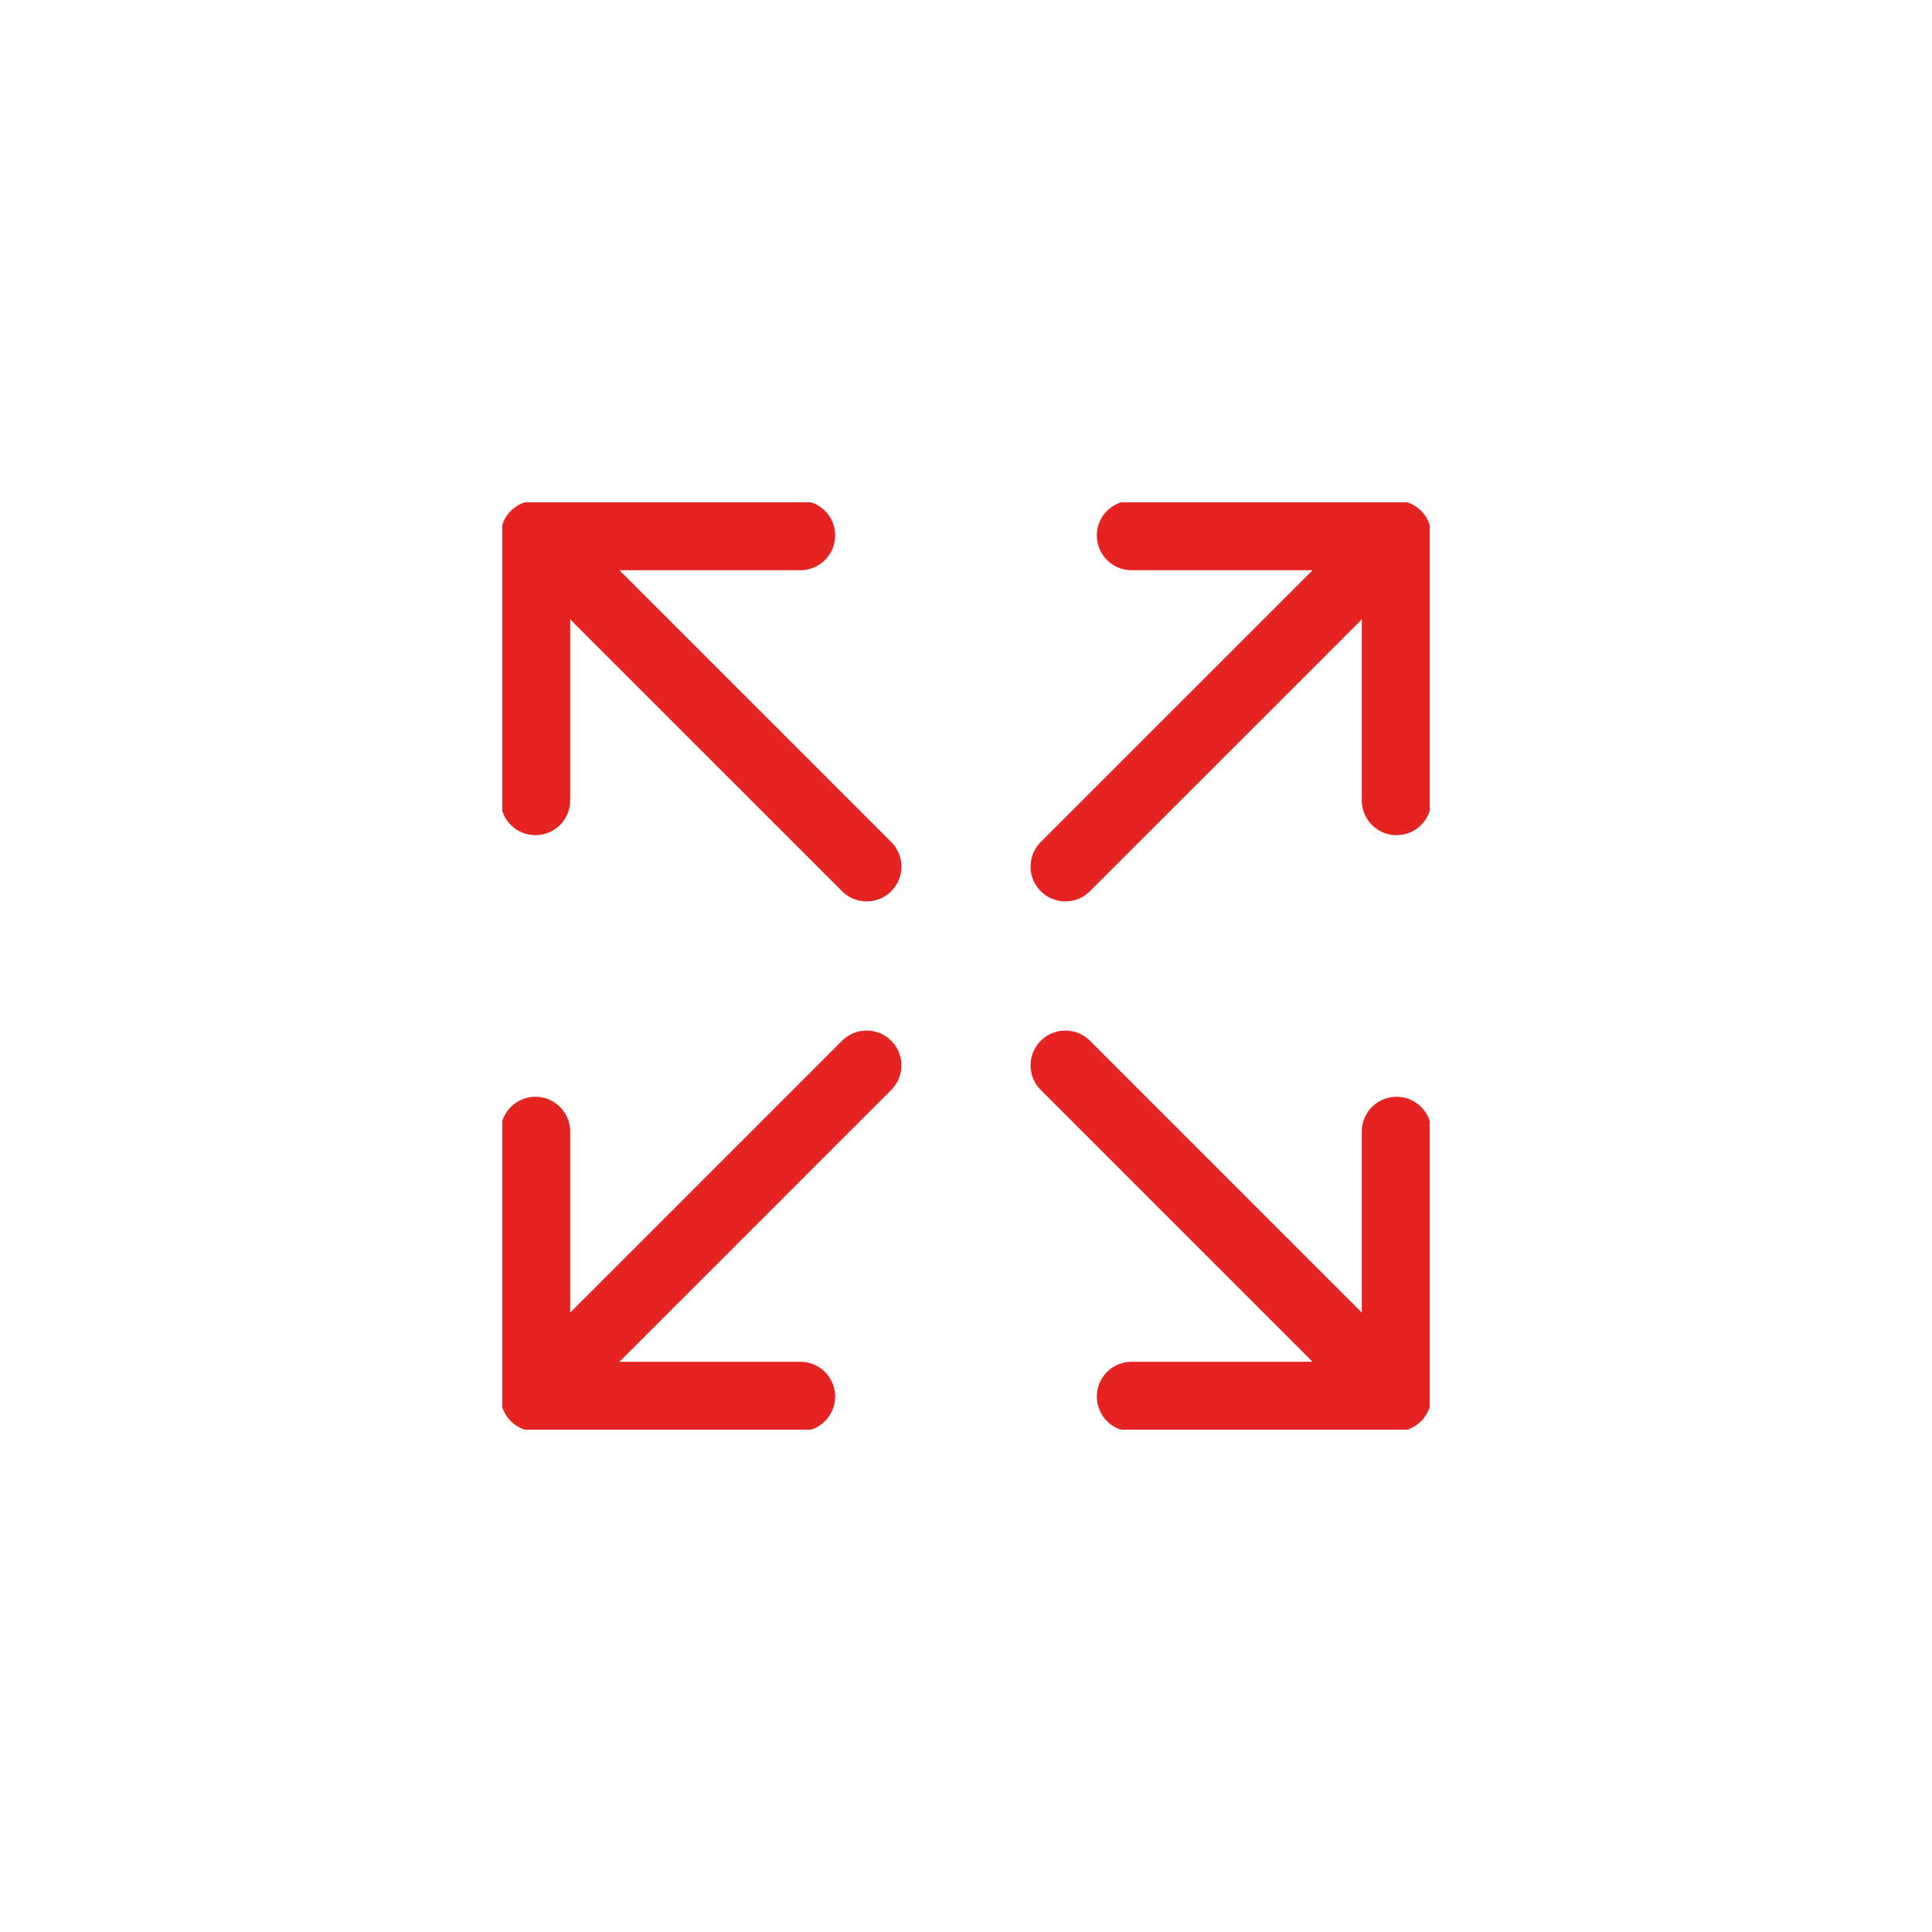 <?xml version="1.0" encoding="UTF-8"?> <svg xmlns="http://www.w3.org/2000/svg" width="50" height="50" viewBox="0 0 50 50" fill="none"><g clip-path="url(#clip0_155_134)"><path d="M27.571 22.428L36.143 13.857M36.143 13.857H29.286M36.143 13.857V20.714M22.429 22.428L13.857 13.857M13.857 13.857H20.714M13.857 13.857V20.714M27.571 27.571L36.143 36.143M36.143 36.143H29.286M36.143 36.143V29.285M22.429 27.571L13.857 36.143M13.857 36.143H20.714M13.857 36.143V29.285" stroke="#E52321" stroke-width="1.8" stroke-linecap="round" stroke-linejoin="round"></path></g><defs><clipPath id="clip0_155_134"><rect width="24" height="24" fill="white" transform="translate(13 13)"></rect></clipPath></defs></svg> 